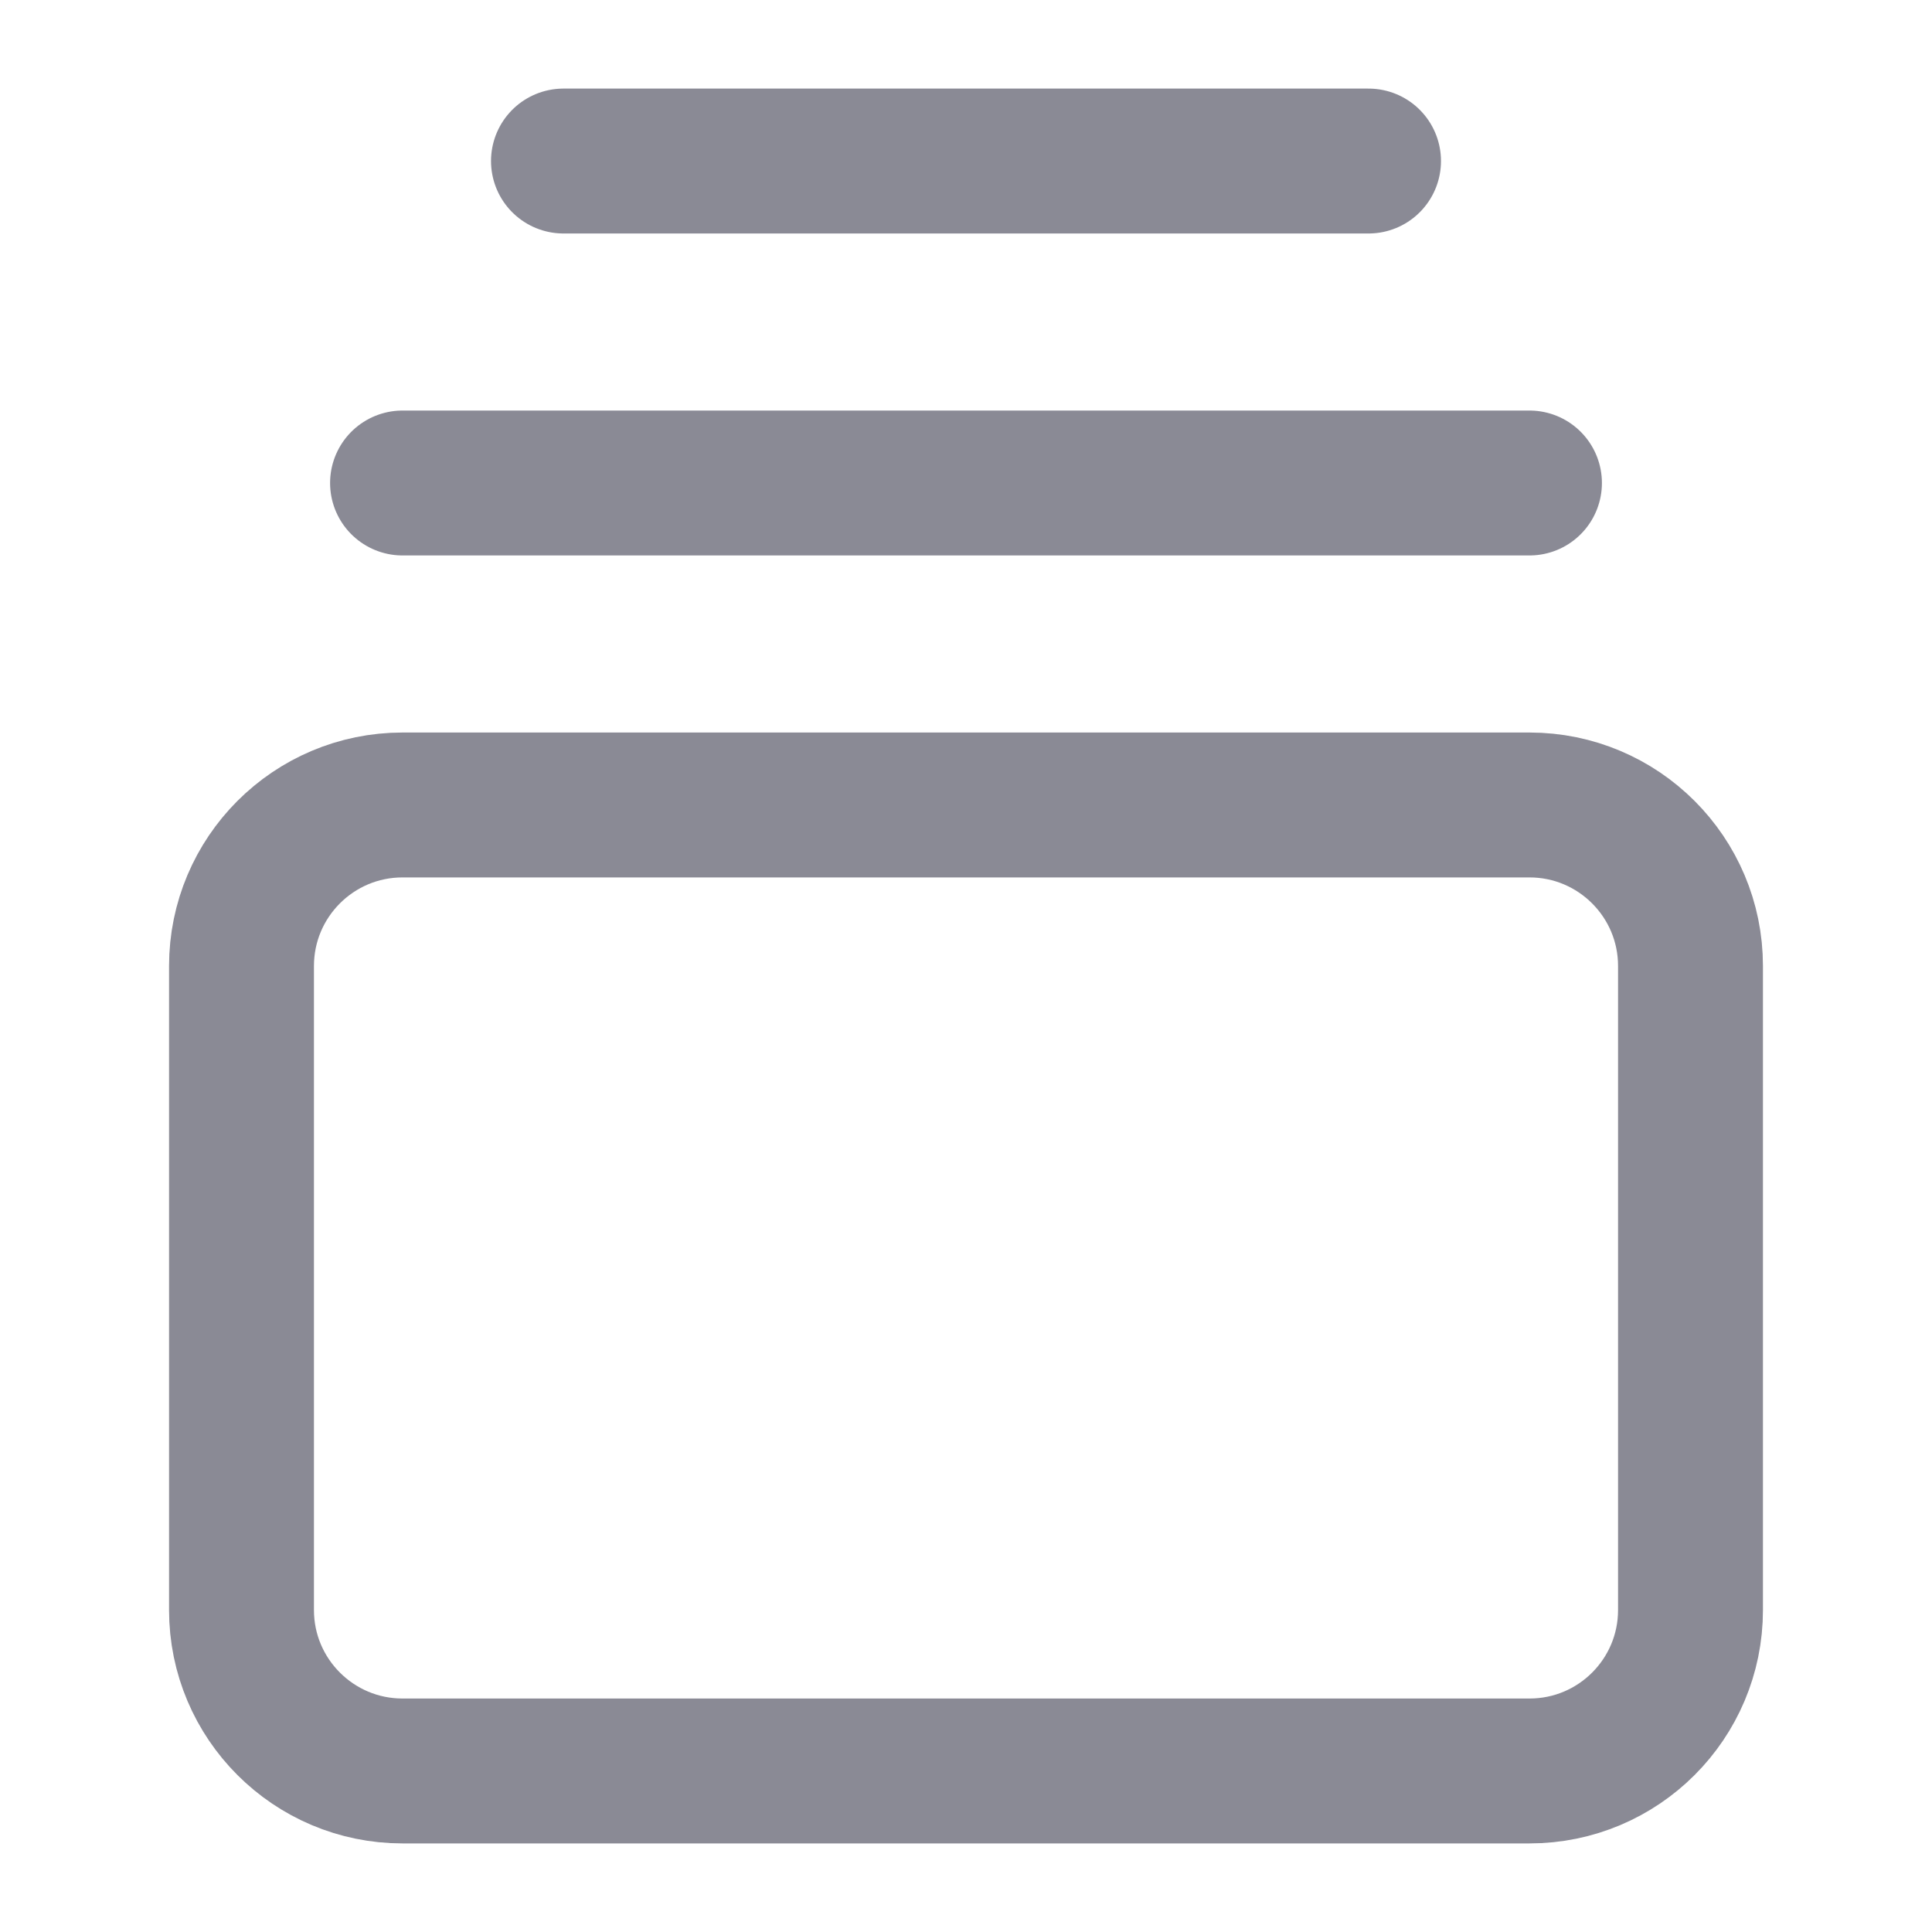 <svg xmlns="http://www.w3.org/2000/svg" width="20" height="20" fill="none"><path stroke="#8A8A95" stroke-linecap="round" stroke-linejoin="round" stroke-width="1.5" d="M5.833 1.667h8.334M4.167 5h11.666M4.167 8.333h11.666c.92 0 1.667.746 1.667 1.667v6.667c0 .92-.746 1.666-1.667 1.666H4.167c-.92 0-1.667-.746-1.667-1.666V10c0-.92.746-1.667 1.667-1.667Z"/></svg>